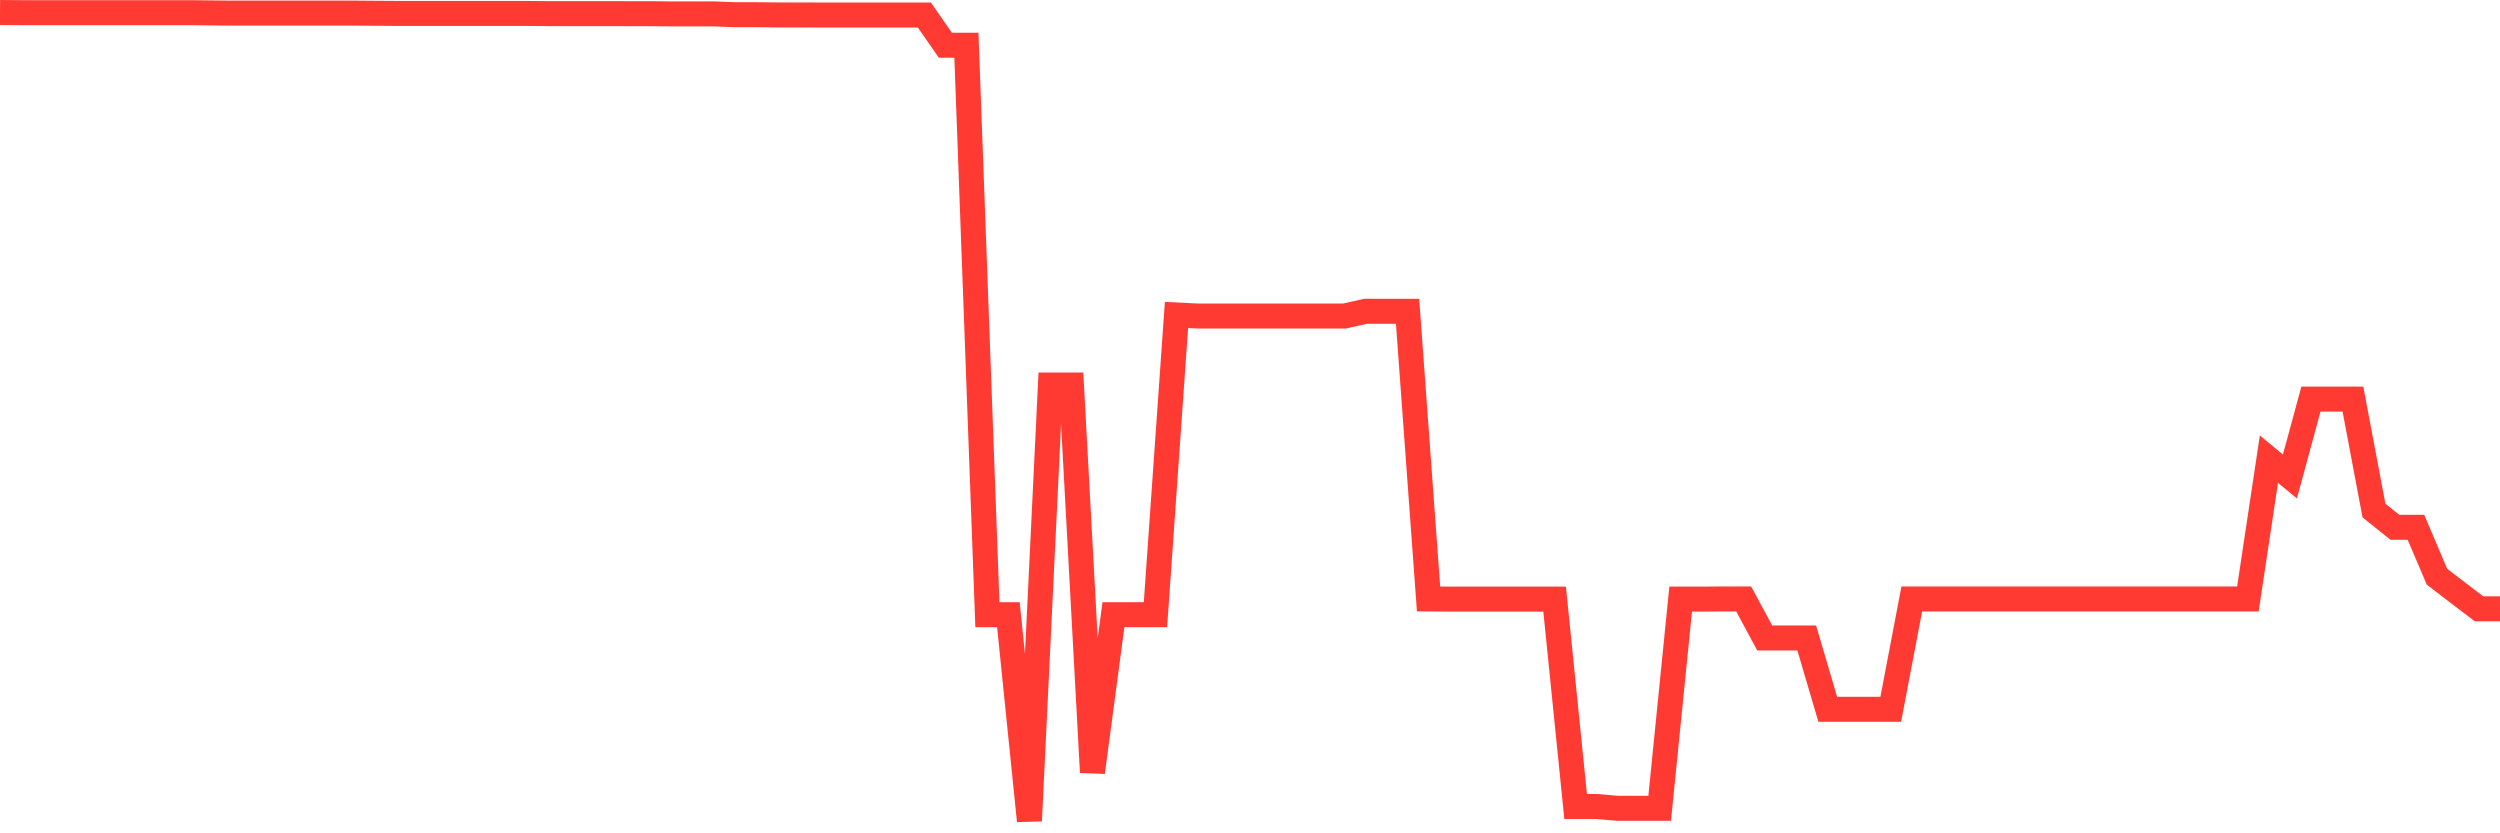 <svg
  xmlns="http://www.w3.org/2000/svg"
  xmlns:xlink="http://www.w3.org/1999/xlink"
  width="120"
  height="40"
  viewBox="0 0 120 40"
  preserveAspectRatio="none"
>
  <polyline
    points="0,0.6 1.008,0.608 2.017,0.608 3.025,0.608 4.034,0.608 5.042,0.608 6.05,0.608 7.059,0.608 8.067,0.608 9.076,0.608 10.084,0.619 11.092,0.63 12.101,0.63 13.109,0.63 14.118,0.63 15.126,0.63 16.134,0.63 17.143,0.63 18.151,0.638 19.16,0.645 20.168,0.645 21.176,0.645 22.185,0.645 23.193,0.645 24.202,0.645 25.21,0.645 26.218,0.653 27.227,0.653 28.235,0.653 29.244,0.653 30.252,0.657 31.261,0.657 32.269,0.668 33.277,0.668 34.286,0.668 35.294,0.706 36.303,0.706 37.311,0.717 38.319,0.717 39.328,0.721 40.336,0.721 41.345,0.721 42.353,0.721 43.361,0.721 44.37,0.721 45.378,2.17 46.387,2.17 47.395,29.506 48.403,29.506 49.412,39.4 50.42,18.482 51.429,18.482 52.437,37.07 53.445,29.506 54.454,29.506 55.462,29.506 56.471,15.119 57.479,15.168 58.487,15.168 59.496,15.168 60.504,15.168 61.513,15.168 62.521,15.168 63.529,15.168 64.538,15.168 65.546,14.942 66.555,14.942 67.563,14.942 68.571,28.75 69.58,28.757 70.588,28.757 71.597,28.757 72.605,28.757 73.613,28.757 74.622,28.757 75.63,38.712 76.639,38.712 77.647,38.799 78.655,38.799 79.664,38.799 80.672,28.757 81.681,28.757 82.689,28.75 83.697,28.75 84.706,30.622 85.714,30.622 86.723,30.622 87.731,34.045 88.739,34.045 89.748,34.045 90.756,34.045 91.765,28.75 92.773,28.75 93.782,28.75 94.79,28.75 95.798,28.75 96.807,28.75 97.815,28.75 98.824,28.75 99.832,28.75 100.84,28.75 101.849,28.75 102.857,28.75 103.866,28.75 104.874,28.75 105.882,28.75 106.891,28.75 107.899,28.75 108.908,22.04 109.916,22.872 110.924,19.158 111.933,19.158 112.941,19.158 113.95,24.506 114.958,25.312 115.966,25.312 116.975,27.683 117.983,28.455 118.992,29.223 120,29.223"
    fill="none"
    stroke="#ff3a33"
    stroke-width="1.2"
  >
  </polyline>
</svg>